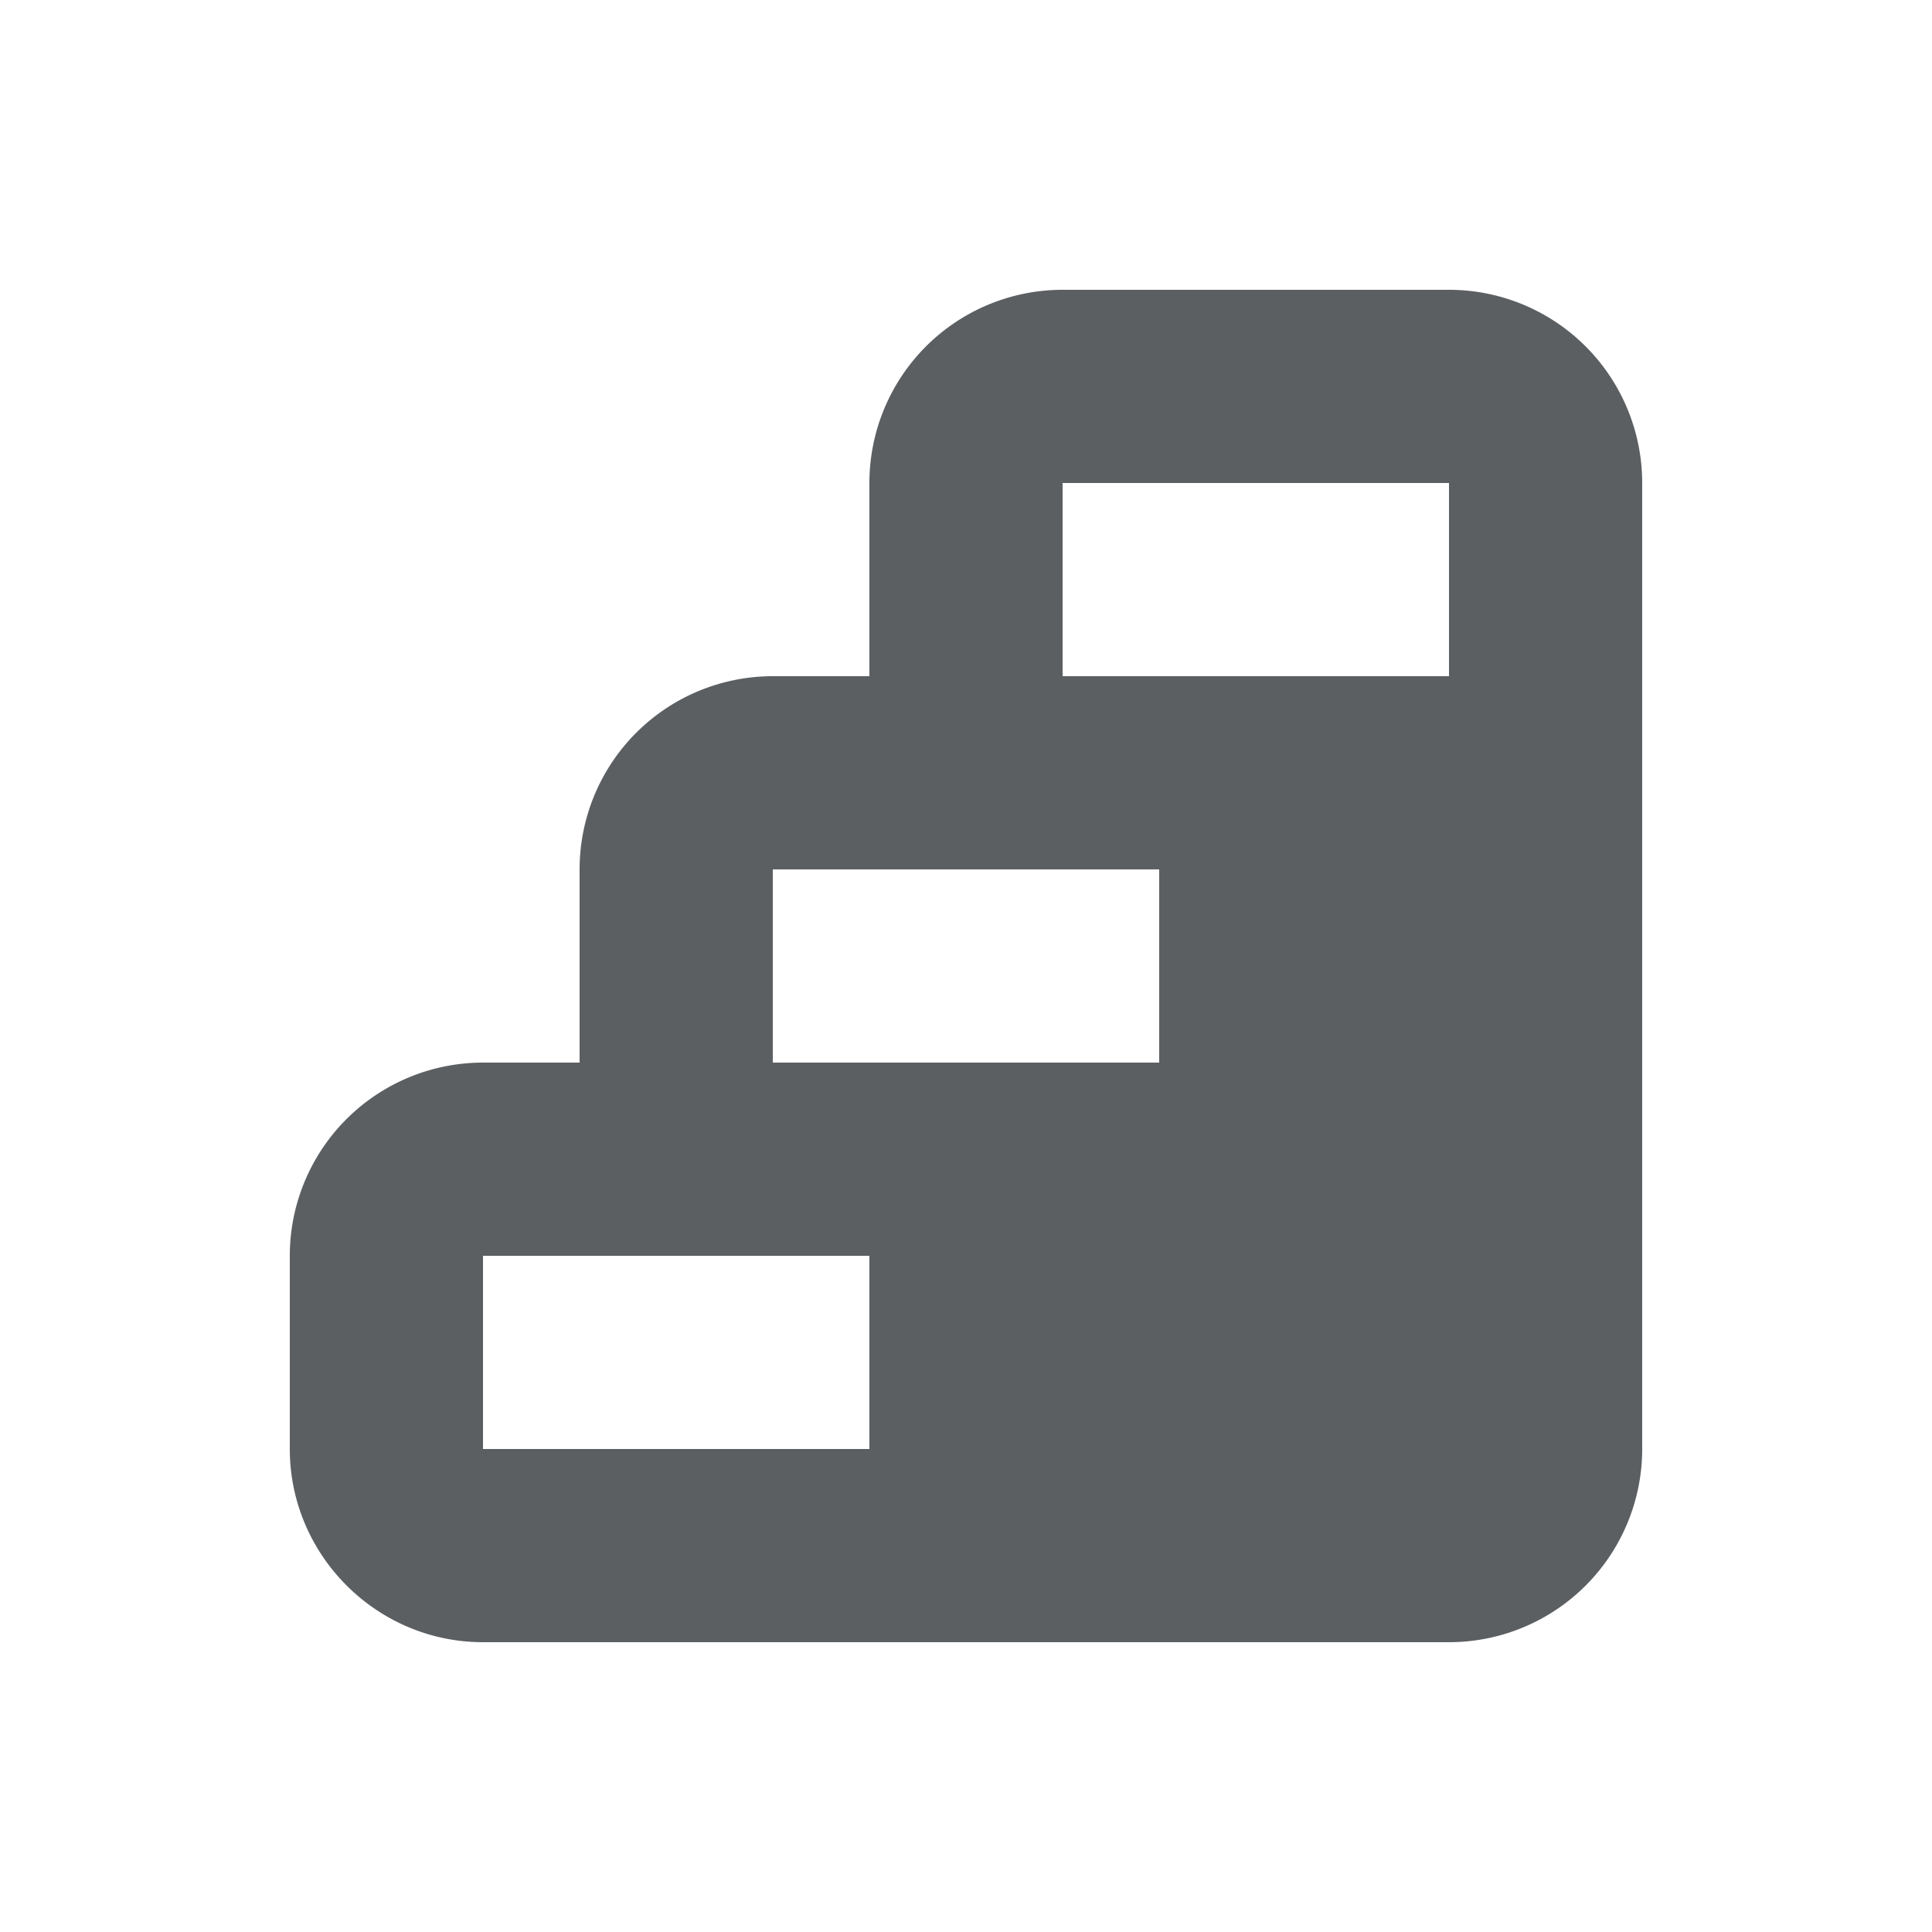 <?xml version="1.0" encoding="utf-8"?>
<svg width="800px" height="800px" viewBox="0 0 20 20" xmlns="http://www.w3.org/2000/svg"><path d="M11 3a2 2 0 0 0-2 2v2H8a2 2 0 0 0-2 2v2H5a2 2 0 0 0-2 2v2c0 1.1.9 2 2 2h10a2 2 0 0 0 2-2V5a2 2 0 0 0-2-2h-4Zm0 2h4v2h-4V5ZM8 9h4v2H8V9Zm-3 4h4v2H5v-2Z" fill="#5C5F62"/></svg>